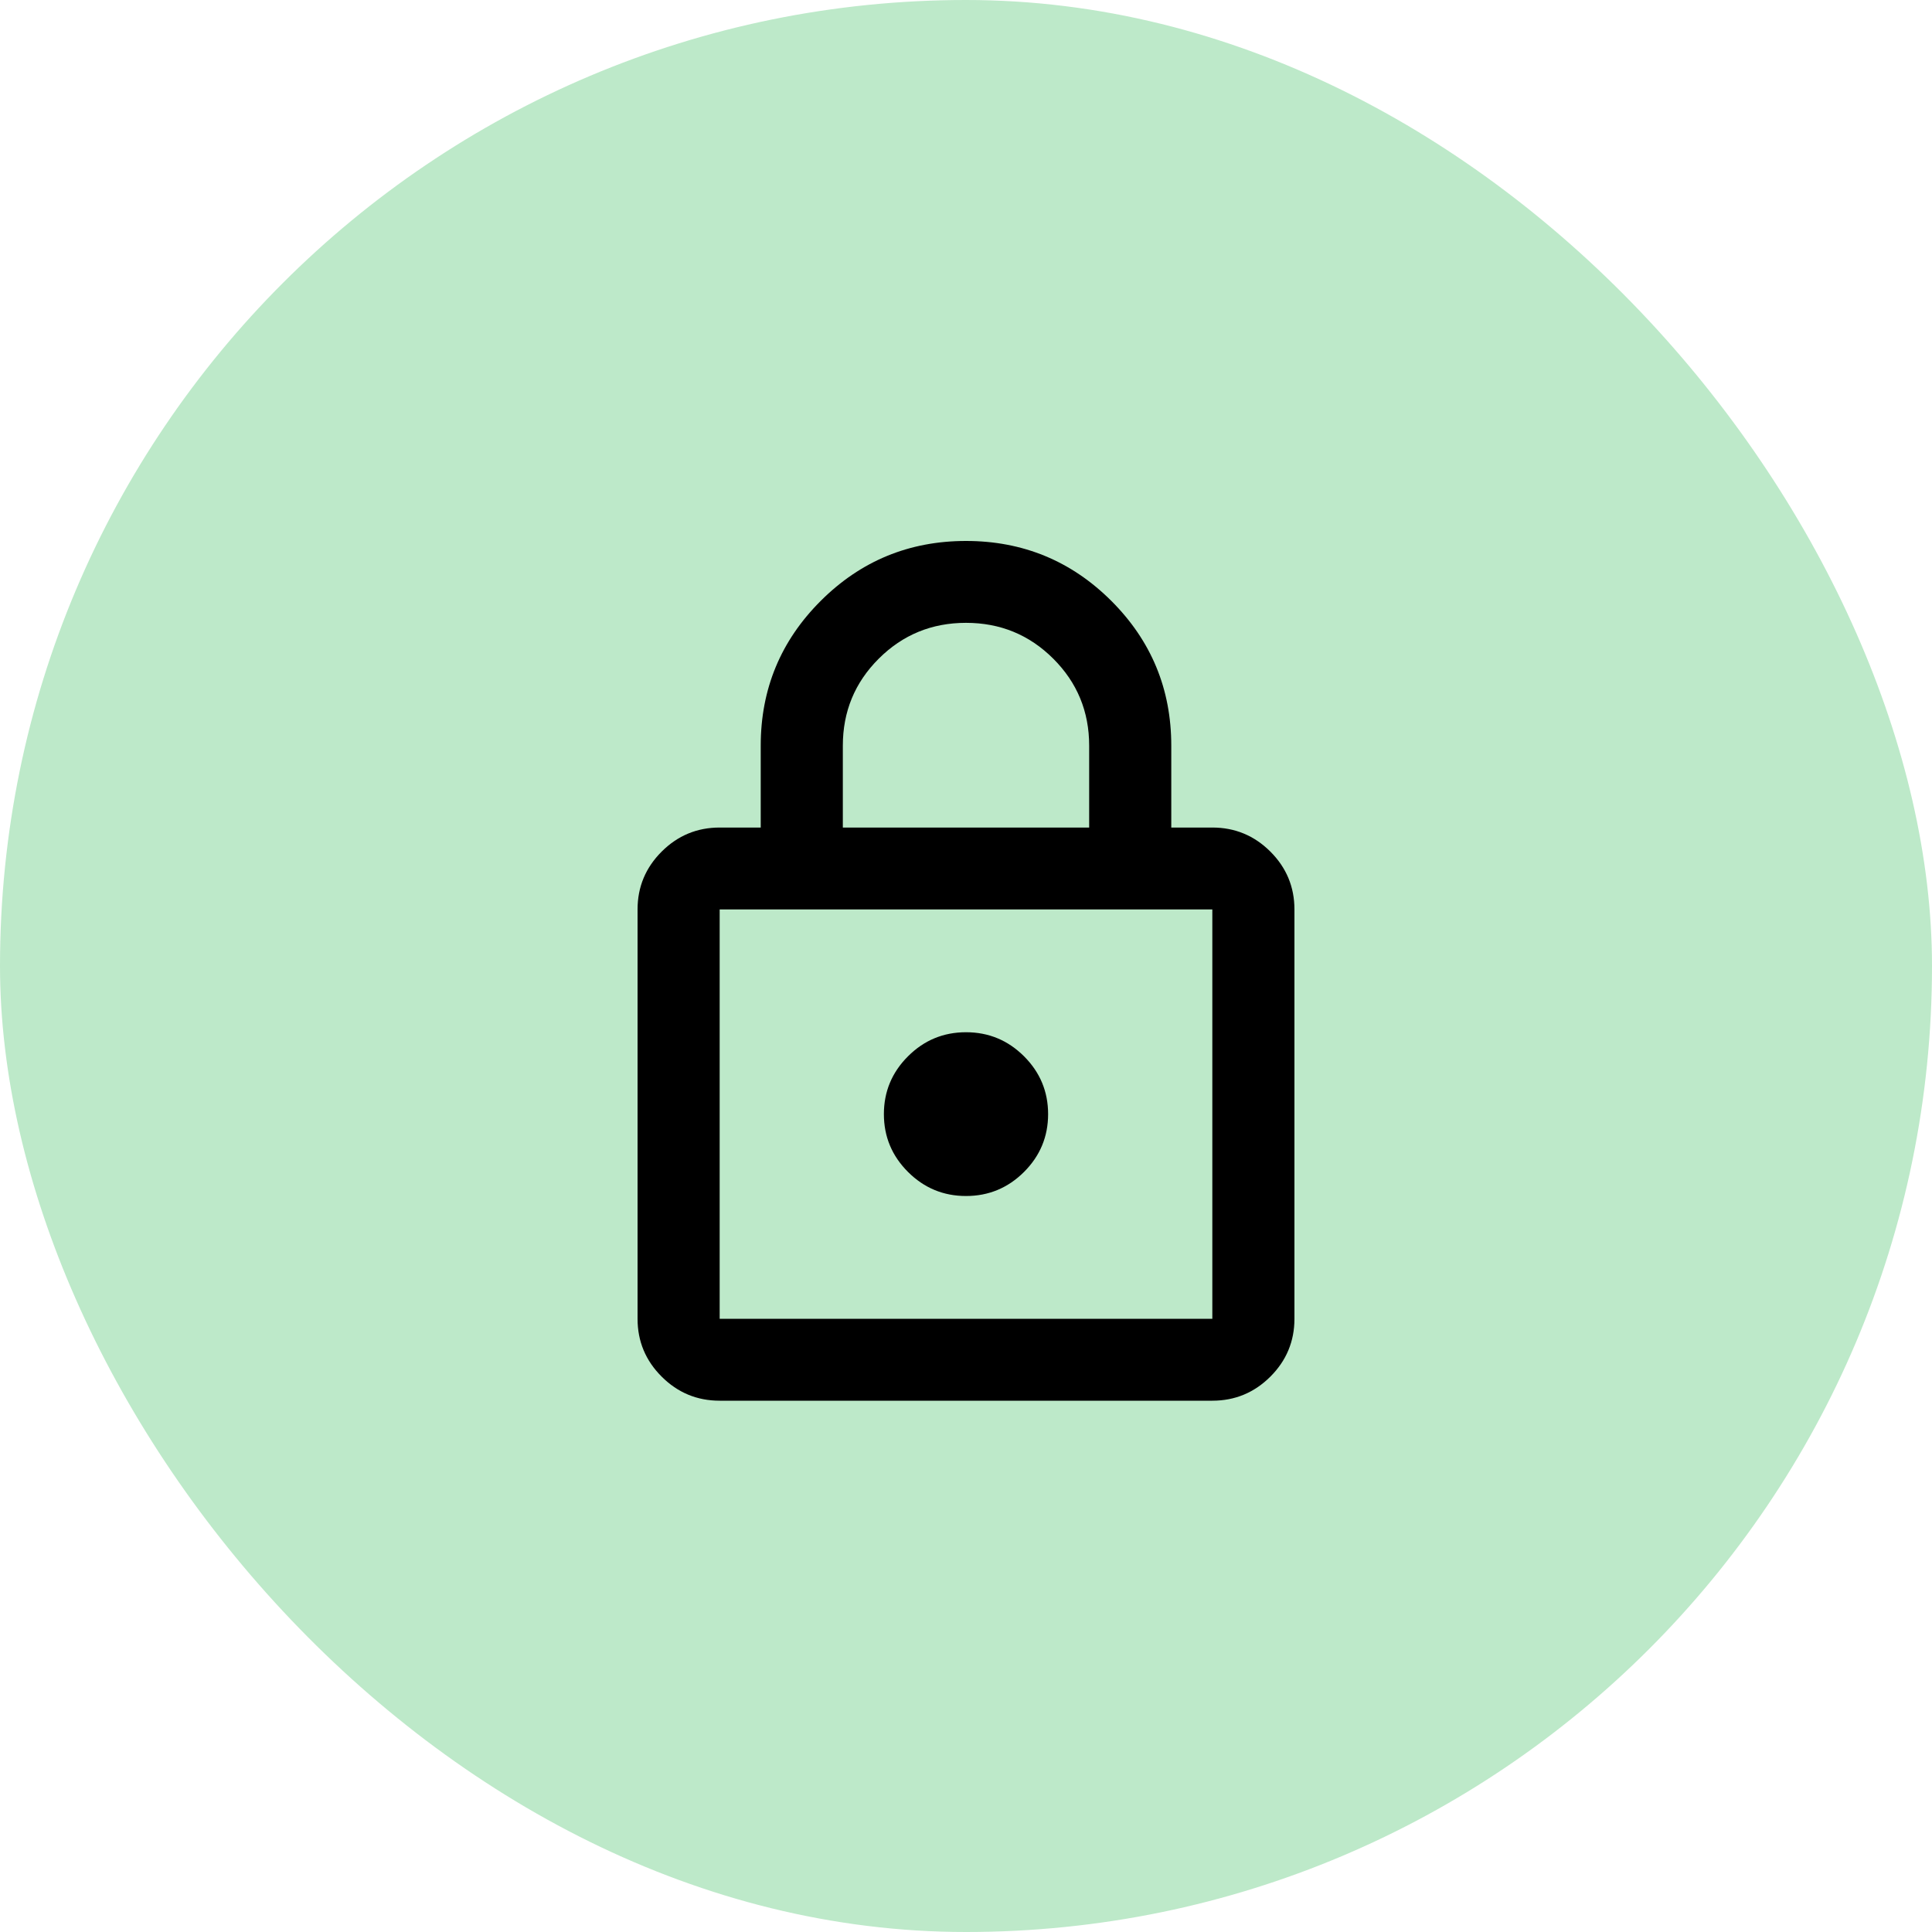 <svg width="200" height="200" viewBox="0 0 200 200" fill="none" xmlns="http://www.w3.org/2000/svg">
<rect width="200" height="200" rx="100" fill="#BDE9C9"/>
<path d="M74.5 145C72.162 145 70.162 144.171 68.499 142.512C66.833 140.851 66 138.855 66 136.524V94.143C66 91.812 66.833 89.816 68.499 88.154C70.162 86.496 72.162 85.667 74.5 85.667H78.75V77.191C78.75 71.328 80.823 66.33 84.968 62.196C89.11 58.065 94.121 56 100 56C105.879 56 110.891 58.065 115.037 62.196C119.179 66.33 121.25 71.328 121.25 77.191V85.667H125.5C127.838 85.667 129.839 86.496 131.505 88.154C133.168 89.816 134 91.812 134 94.143V136.524C134 138.855 133.168 140.851 131.505 142.512C129.839 144.171 127.838 145 125.5 145H74.5ZM74.5 136.524H125.5V94.143H74.5V136.524ZM100 123.81C102.338 123.81 104.339 122.98 106.005 121.322C107.668 119.66 108.5 117.664 108.5 115.333C108.5 113.002 107.668 111.006 106.005 109.345C104.339 107.686 102.338 106.857 100 106.857C97.662 106.857 95.662 107.686 93.999 109.345C92.333 111.006 91.5 113.002 91.5 115.333C91.5 117.664 92.333 119.66 93.999 121.322C95.662 122.98 97.662 123.81 100 123.81ZM87.25 85.667H112.75V77.191C112.75 73.659 111.51 70.657 109.031 68.184C106.552 65.712 103.542 64.476 100 64.476C96.458 64.476 93.448 65.712 90.969 68.184C88.49 70.657 87.25 73.659 87.25 77.191V85.667Z" fill="black"/>
</svg>
